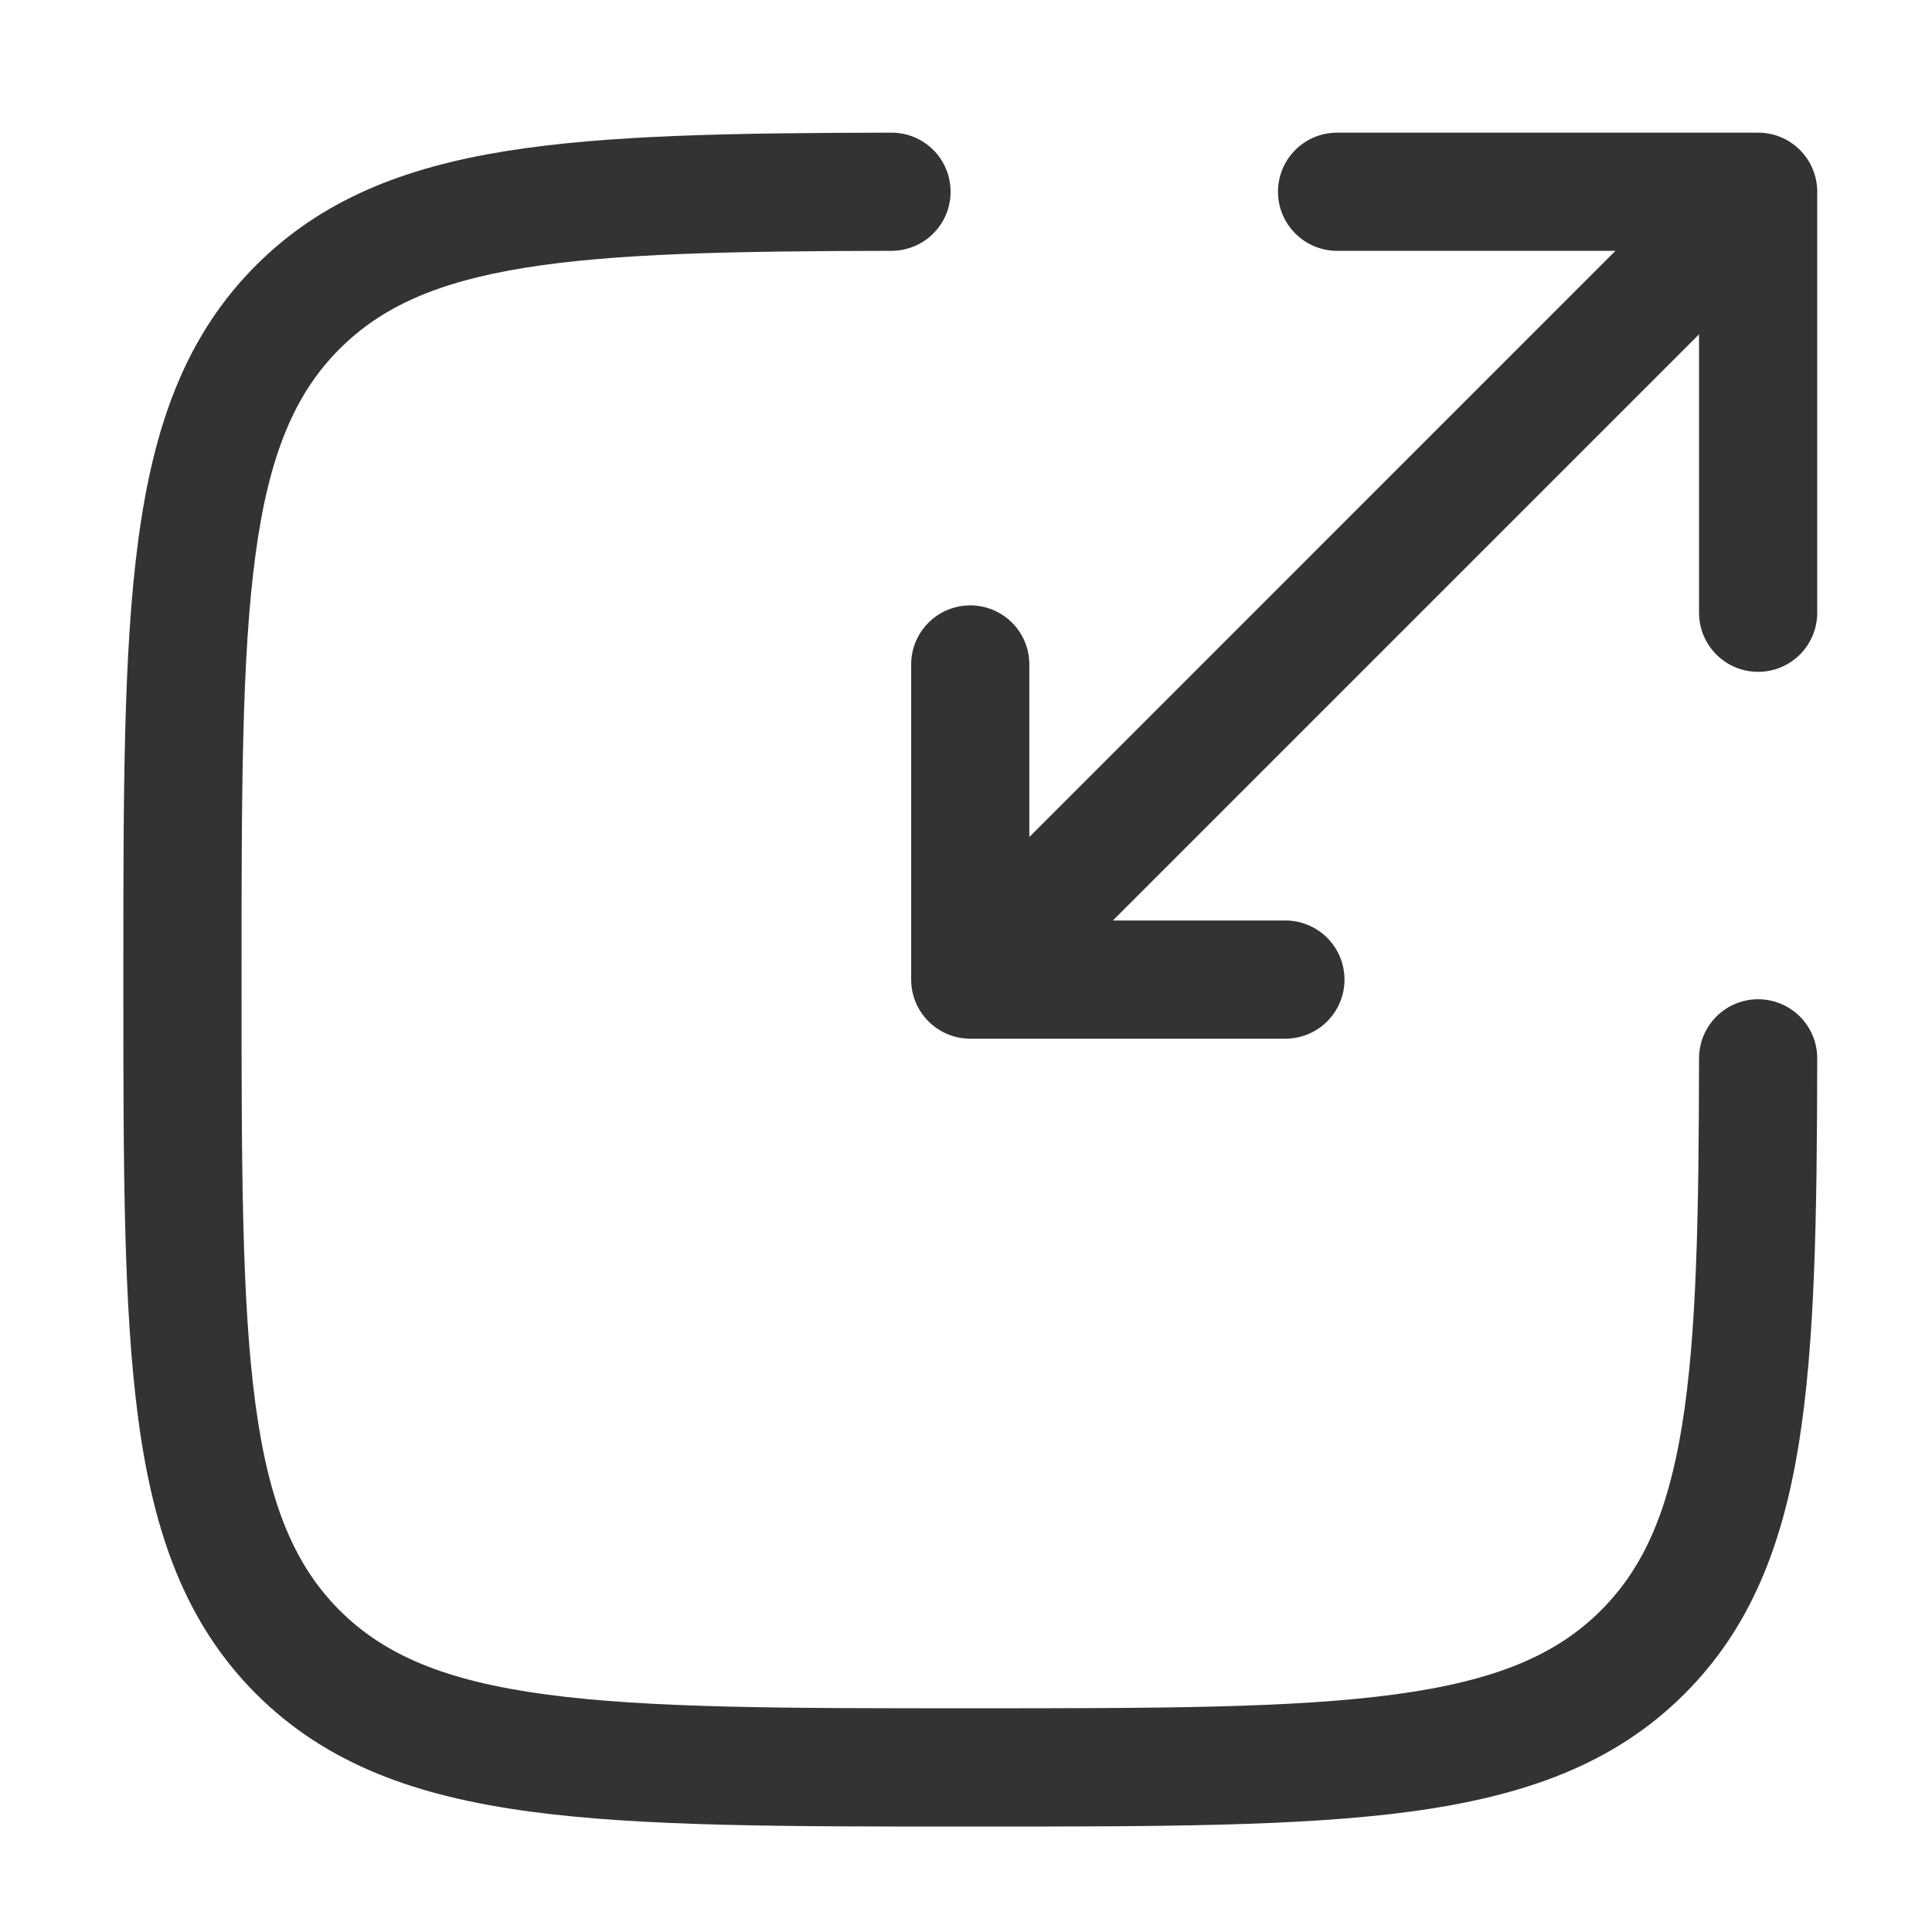 <svg xmlns="http://www.w3.org/2000/svg" width="47" height="47" viewBox="0 0 47 47" fill="none"><path d="M21.689 6.102C22.07 6.101 22.436 5.95 22.705 5.68C22.975 5.41 23.126 5.044 23.125 4.663C23.125 4.282 22.974 3.916 22.704 3.647C22.434 3.378 22.068 3.226 21.687 3.227C17.823 3.234 14.745 3.282 12.299 3.677C9.808 4.079 7.818 4.865 6.229 6.454C4.514 8.168 3.737 10.353 3.366 13.124C3.001 15.827 3.001 19.296 3.001 23.72V23.94C3.001 28.364 3.001 31.831 3.366 34.537C3.737 37.307 4.516 39.492 6.229 41.207C7.945 42.921 10.13 43.699 12.899 44.071C15.604 44.435 19.071 44.435 23.496 44.435H23.715C28.14 44.435 31.608 44.435 34.314 44.071C37.082 43.697 39.267 42.921 40.982 41.205C42.569 39.618 43.355 37.627 43.758 35.137C44.154 32.69 44.202 29.611 44.208 25.749C44.208 25.561 44.172 25.373 44.1 25.199C44.028 25.024 43.922 24.866 43.789 24.732C43.52 24.462 43.154 24.31 42.773 24.309C42.392 24.308 42.026 24.459 41.756 24.728C41.486 24.997 41.334 25.362 41.333 25.744C41.327 29.654 41.273 32.496 40.919 34.677C40.574 36.816 39.961 38.16 38.949 39.174C37.856 40.266 36.38 40.891 33.929 41.221C31.437 41.556 28.163 41.558 23.606 41.558C19.048 41.558 15.774 41.556 13.283 41.221C10.831 40.891 9.353 40.264 8.261 39.174C7.17 38.081 6.543 36.605 6.214 34.152C5.88 31.66 5.876 28.389 5.876 23.829C5.876 19.269 5.88 15.997 6.214 13.506C6.543 11.056 7.172 9.576 8.263 8.486C9.275 7.474 10.62 6.862 12.757 6.516C14.938 6.163 17.779 6.109 21.689 6.102Z" fill="#333332"></path><path d="M31.09 4.664C31.09 5.458 31.734 6.102 32.528 6.102H39.299L25.041 20.362V16.164C25.041 15.783 24.89 15.417 24.62 15.148C24.35 14.878 23.985 14.727 23.604 14.727C23.222 14.727 22.857 14.878 22.587 15.148C22.317 15.417 22.166 15.783 22.166 16.164V23.831C22.166 24.624 22.81 25.268 23.604 25.268H31.27C31.651 25.268 32.017 25.117 32.287 24.847C32.556 24.578 32.708 24.212 32.708 23.831C32.708 23.45 32.556 23.084 32.287 22.814C32.017 22.545 31.651 22.393 31.27 22.393H27.073L41.333 8.133V14.907C41.333 15.288 41.484 15.654 41.754 15.923C42.023 16.193 42.389 16.344 42.77 16.344C43.151 16.344 43.517 16.193 43.787 15.923C44.056 15.654 44.208 15.288 44.208 14.907V4.664C44.208 4.283 44.056 3.917 43.787 3.648C43.517 3.378 43.151 3.227 42.77 3.227H32.528C32.146 3.227 31.781 3.378 31.511 3.648C31.241 3.917 31.09 4.283 31.09 4.664Z" fill="#333332"></path></svg>